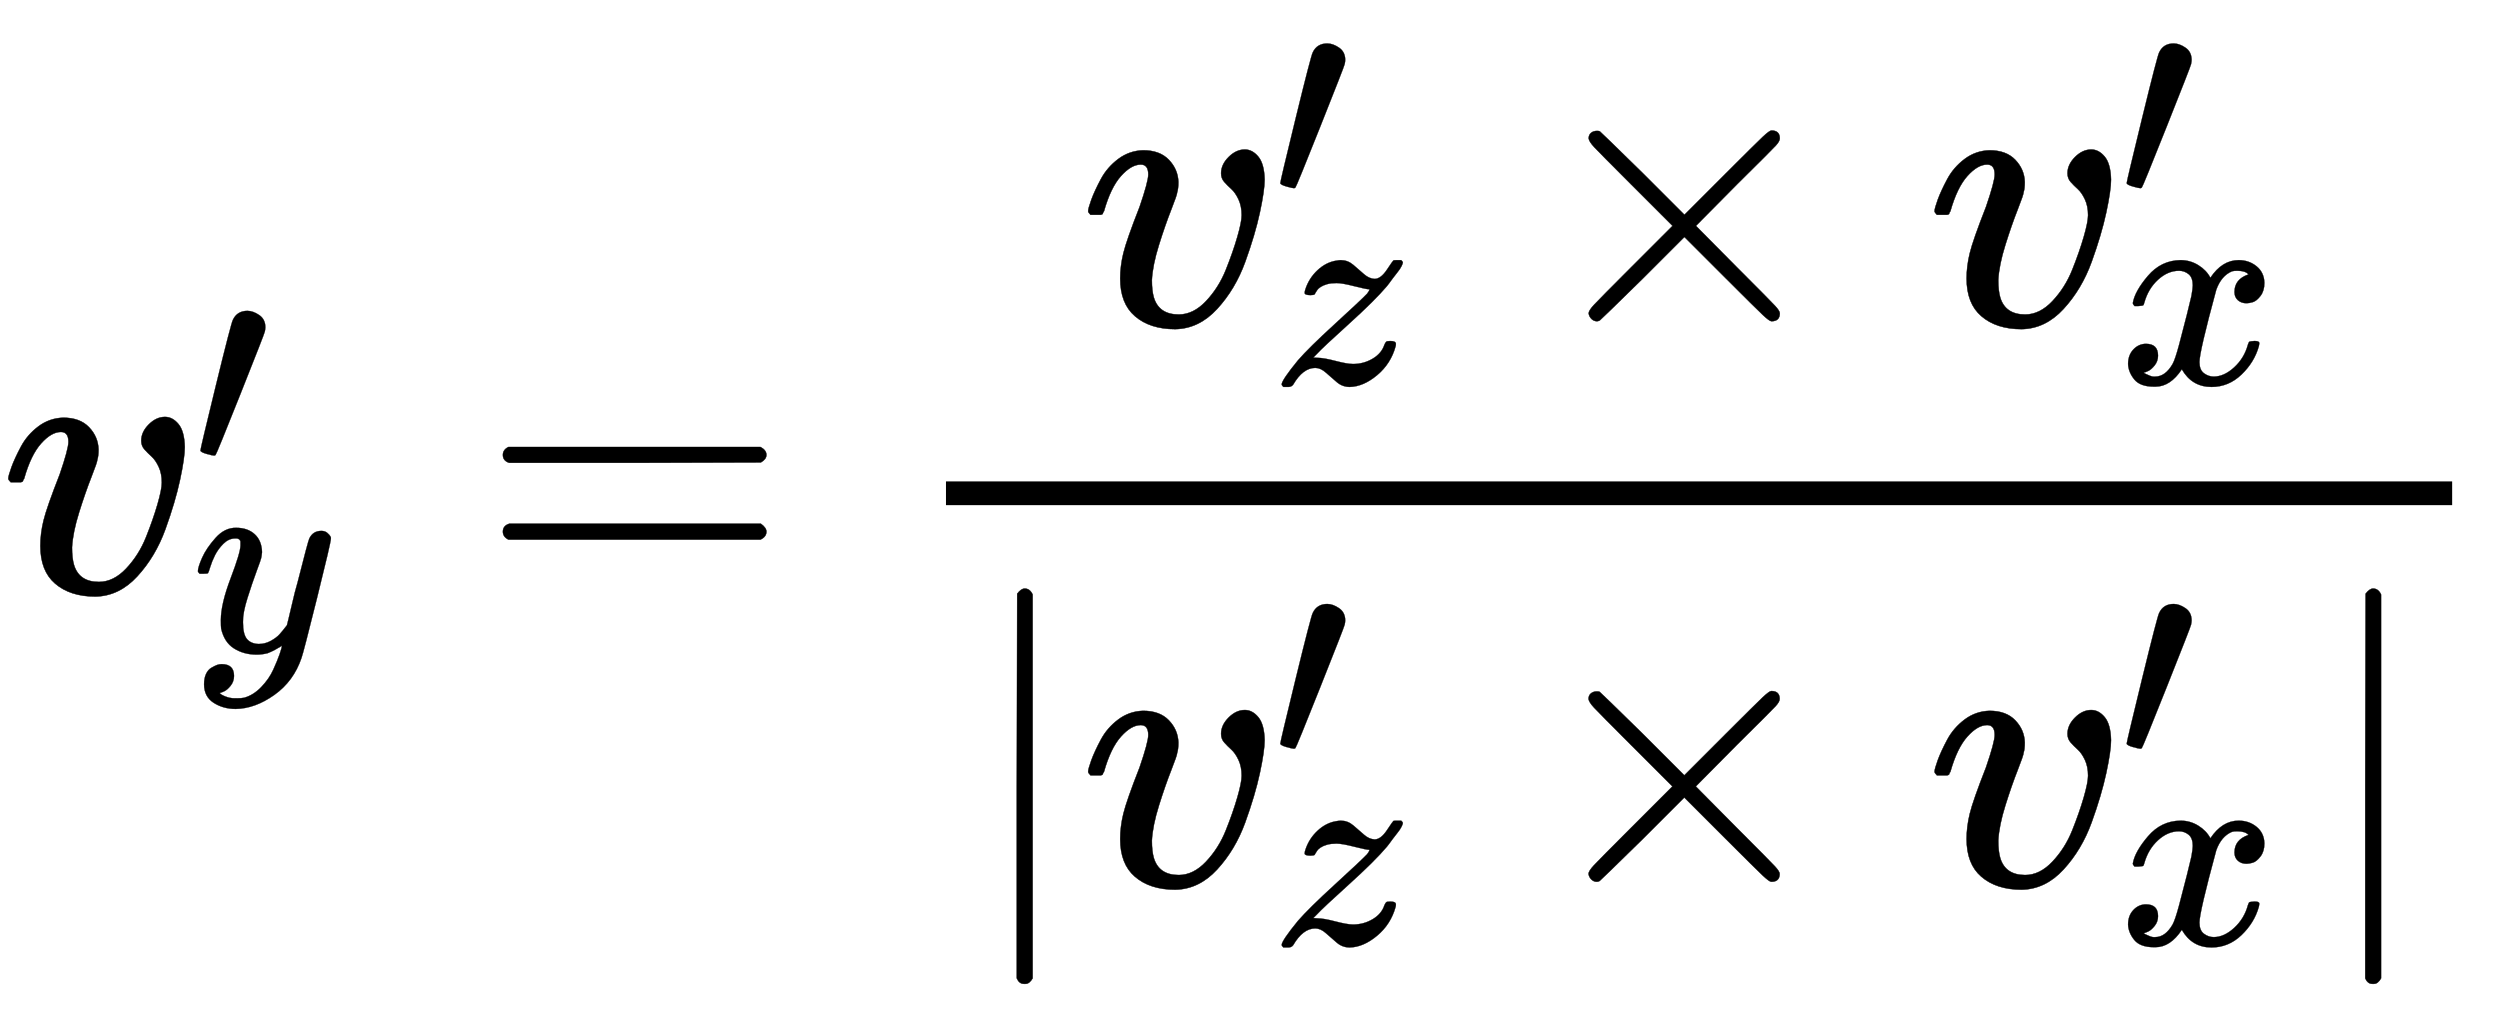 <svg xmlns:xlink="http://www.w3.org/1999/xlink" width="17.61ex" height="7.176ex" style="vertical-align: -3.005ex;" viewBox="0 -1796 7582.1 3089.6" role="img" focusable="false" xmlns="http://www.w3.org/2000/svg" aria-labelledby="MathJax-SVG-1-Title">
<title id="MathJax-SVG-1-Title">\large v'_{y} = \frac{v'_z\times v'_x}{|v'_z\times v'_x|}</title>
<defs aria-hidden="true">
<path stroke-width="1" id="E1-MJMATHI-76" d="M173 380Q173 405 154 405Q130 405 104 376T61 287Q60 286 59 284T58 281T56 279T53 278T49 278T41 278H27Q21 284 21 287Q21 294 29 316T53 368T97 419T160 441Q202 441 225 417T249 361Q249 344 246 335Q246 329 231 291T200 202T182 113Q182 86 187 69Q200 26 250 26Q287 26 319 60T369 139T398 222T409 277Q409 300 401 317T383 343T365 361T357 383Q357 405 376 424T417 443Q436 443 451 425T467 367Q467 340 455 284T418 159T347 40T241 -11Q177 -11 139 22Q102 54 102 117Q102 148 110 181T151 298Q173 362 173 380Z"></path>
<path stroke-width="1" id="E1-MJMAIN-2032" d="M79 43Q73 43 52 49T30 61Q30 68 85 293T146 528Q161 560 198 560Q218 560 240 545T262 501Q262 496 260 486Q259 479 173 263T84 45T79 43Z"></path>
<path stroke-width="1" id="E1-MJMATHI-79" d="M21 287Q21 301 36 335T84 406T158 442Q199 442 224 419T250 355Q248 336 247 334Q247 331 231 288T198 191T182 105Q182 62 196 45T238 27Q261 27 281 38T312 61T339 94Q339 95 344 114T358 173T377 247Q415 397 419 404Q432 431 462 431Q475 431 483 424T494 412T496 403Q496 390 447 193T391 -23Q363 -106 294 -155T156 -205Q111 -205 77 -183T43 -117Q43 -95 50 -80T69 -58T89 -48T106 -45Q150 -45 150 -87Q150 -107 138 -122T115 -142T102 -147L99 -148Q101 -153 118 -160T152 -167H160Q177 -167 186 -165Q219 -156 247 -127T290 -65T313 -9T321 21L315 17Q309 13 296 6T270 -6Q250 -11 231 -11Q185 -11 150 11T104 82Q103 89 103 113Q103 170 138 262T173 379Q173 380 173 381Q173 390 173 393T169 400T158 404H154Q131 404 112 385T82 344T65 302T57 280Q55 278 41 278H27Q21 284 21 287Z"></path>
<path stroke-width="1" id="E1-MJMAIN-3D" d="M56 347Q56 360 70 367H707Q722 359 722 347Q722 336 708 328L390 327H72Q56 332 56 347ZM56 153Q56 168 72 173H708Q722 163 722 153Q722 140 707 133H70Q56 140 56 153Z"></path>
<path stroke-width="1" id="E1-MJMATHI-7A" d="M347 338Q337 338 294 349T231 360Q211 360 197 356T174 346T162 335T155 324L153 320Q150 317 138 317Q117 317 117 325Q117 330 120 339Q133 378 163 406T229 440Q241 442 246 442Q271 442 291 425T329 392T367 375Q389 375 411 408T434 441Q435 442 449 442H462Q468 436 468 434Q468 430 463 420T449 399T432 377T418 358L411 349Q368 298 275 214T160 106L148 94L163 93Q185 93 227 82T290 71Q328 71 360 90T402 140Q406 149 409 151T424 153Q443 153 443 143Q443 138 442 134Q425 72 376 31T278 -11Q252 -11 232 6T193 40T155 57Q111 57 76 -3Q70 -11 59 -11H54H41Q35 -5 35 -2Q35 13 93 84Q132 129 225 214T340 322Q352 338 347 338Z"></path>
<path stroke-width="1" id="E1-MJMAIN-D7" d="M630 29Q630 9 609 9Q604 9 587 25T493 118L389 222L284 117Q178 13 175 11Q171 9 168 9Q160 9 154 15T147 29Q147 36 161 51T255 146L359 250L255 354Q174 435 161 449T147 471Q147 480 153 485T168 490Q173 490 175 489Q178 487 284 383L389 278L493 382Q570 459 587 475T609 491Q630 491 630 471Q630 464 620 453T522 355L418 250L522 145Q606 61 618 48T630 29Z"></path>
<path stroke-width="1" id="E1-MJMATHI-78" d="M52 289Q59 331 106 386T222 442Q257 442 286 424T329 379Q371 442 430 442Q467 442 494 420T522 361Q522 332 508 314T481 292T458 288Q439 288 427 299T415 328Q415 374 465 391Q454 404 425 404Q412 404 406 402Q368 386 350 336Q290 115 290 78Q290 50 306 38T341 26Q378 26 414 59T463 140Q466 150 469 151T485 153H489Q504 153 504 145Q504 144 502 134Q486 77 440 33T333 -11Q263 -11 227 52Q186 -10 133 -10H127Q78 -10 57 16T35 71Q35 103 54 123T99 143Q142 143 142 101Q142 81 130 66T107 46T94 41L91 40Q91 39 97 36T113 29T132 26Q168 26 194 71Q203 87 217 139T245 247T261 313Q266 340 266 352Q266 380 251 392T217 404Q177 404 142 372T93 290Q91 281 88 280T72 278H58Q52 284 52 289Z"></path>
<path stroke-width="1" id="E1-MJMAIN-7C" d="M139 -249H137Q125 -249 119 -235V251L120 737Q130 750 139 750Q152 750 159 735V-235Q151 -249 141 -249H139Z"></path>
</defs>
<g stroke="currentColor" fill="currentColor" stroke-width="0" transform="matrix(1 0 0 -1 0 0)" aria-hidden="true">
 <use transform="scale(1.2)" xlink:href="#E1-MJMATHI-76" x="0" y="0"></use>
 <use transform="scale(0.849)" xlink:href="#E1-MJMAIN-2032" x="686" y="445"></use>
 <use transform="scale(0.849)" xlink:href="#E1-MJMATHI-79" x="686" y="-212"></use>
 <use transform="scale(1.2)" xlink:href="#E1-MJMAIN-3D" x="1215" y="0"></use>
<g transform="translate(2392,0)">
<g transform="translate(477,0)">
<rect stroke="none" width="4568" height="72" x="0" y="264"></rect>
<g transform="translate(406,811)">
 <use transform="scale(1.2)" xlink:href="#E1-MJMATHI-76" x="0" y="0"></use>
 <use transform="scale(0.849)" xlink:href="#E1-MJMAIN-2032" x="686" y="445"></use>
 <use transform="scale(0.849)" xlink:href="#E1-MJMATHI-7A" x="686" y="-211"></use>
 <use transform="scale(1.2)" xlink:href="#E1-MJMAIN-D7" x="1139" y="0"></use>
<g transform="translate(2567,0)">
 <use transform="scale(1.2)" xlink:href="#E1-MJMATHI-76" x="0" y="0"></use>
 <use transform="scale(0.849)" xlink:href="#E1-MJMAIN-2032" x="686" y="445"></use>
 <use transform="scale(0.849)" xlink:href="#E1-MJMATHI-78" x="686" y="-211"></use>
</g>
</g>
<g transform="translate(72,-889)">
 <use transform="scale(1.2)" xlink:href="#E1-MJMAIN-7C" x="0" y="0"></use>
<g transform="translate(334,0)">
 <use transform="scale(1.2)" xlink:href="#E1-MJMATHI-76" x="0" y="0"></use>
 <use transform="scale(0.849)" xlink:href="#E1-MJMAIN-2032" x="686" y="445"></use>
 <use transform="scale(0.849)" xlink:href="#E1-MJMATHI-7A" x="686" y="-211"></use>
</g>
 <use transform="scale(1.2)" xlink:href="#E1-MJMAIN-D7" x="1417" y="0"></use>
<g transform="translate(2901,0)">
 <use transform="scale(1.2)" xlink:href="#E1-MJMATHI-76" x="0" y="0"></use>
 <use transform="scale(0.849)" xlink:href="#E1-MJMAIN-2032" x="686" y="445"></use>
 <use transform="scale(0.849)" xlink:href="#E1-MJMATHI-78" x="686" y="-211"></use>
</g>
 <use transform="scale(1.2)" xlink:href="#E1-MJMAIN-7C" x="3408" y="0"></use>
</g>
</g>
</g>
</g>
</svg>